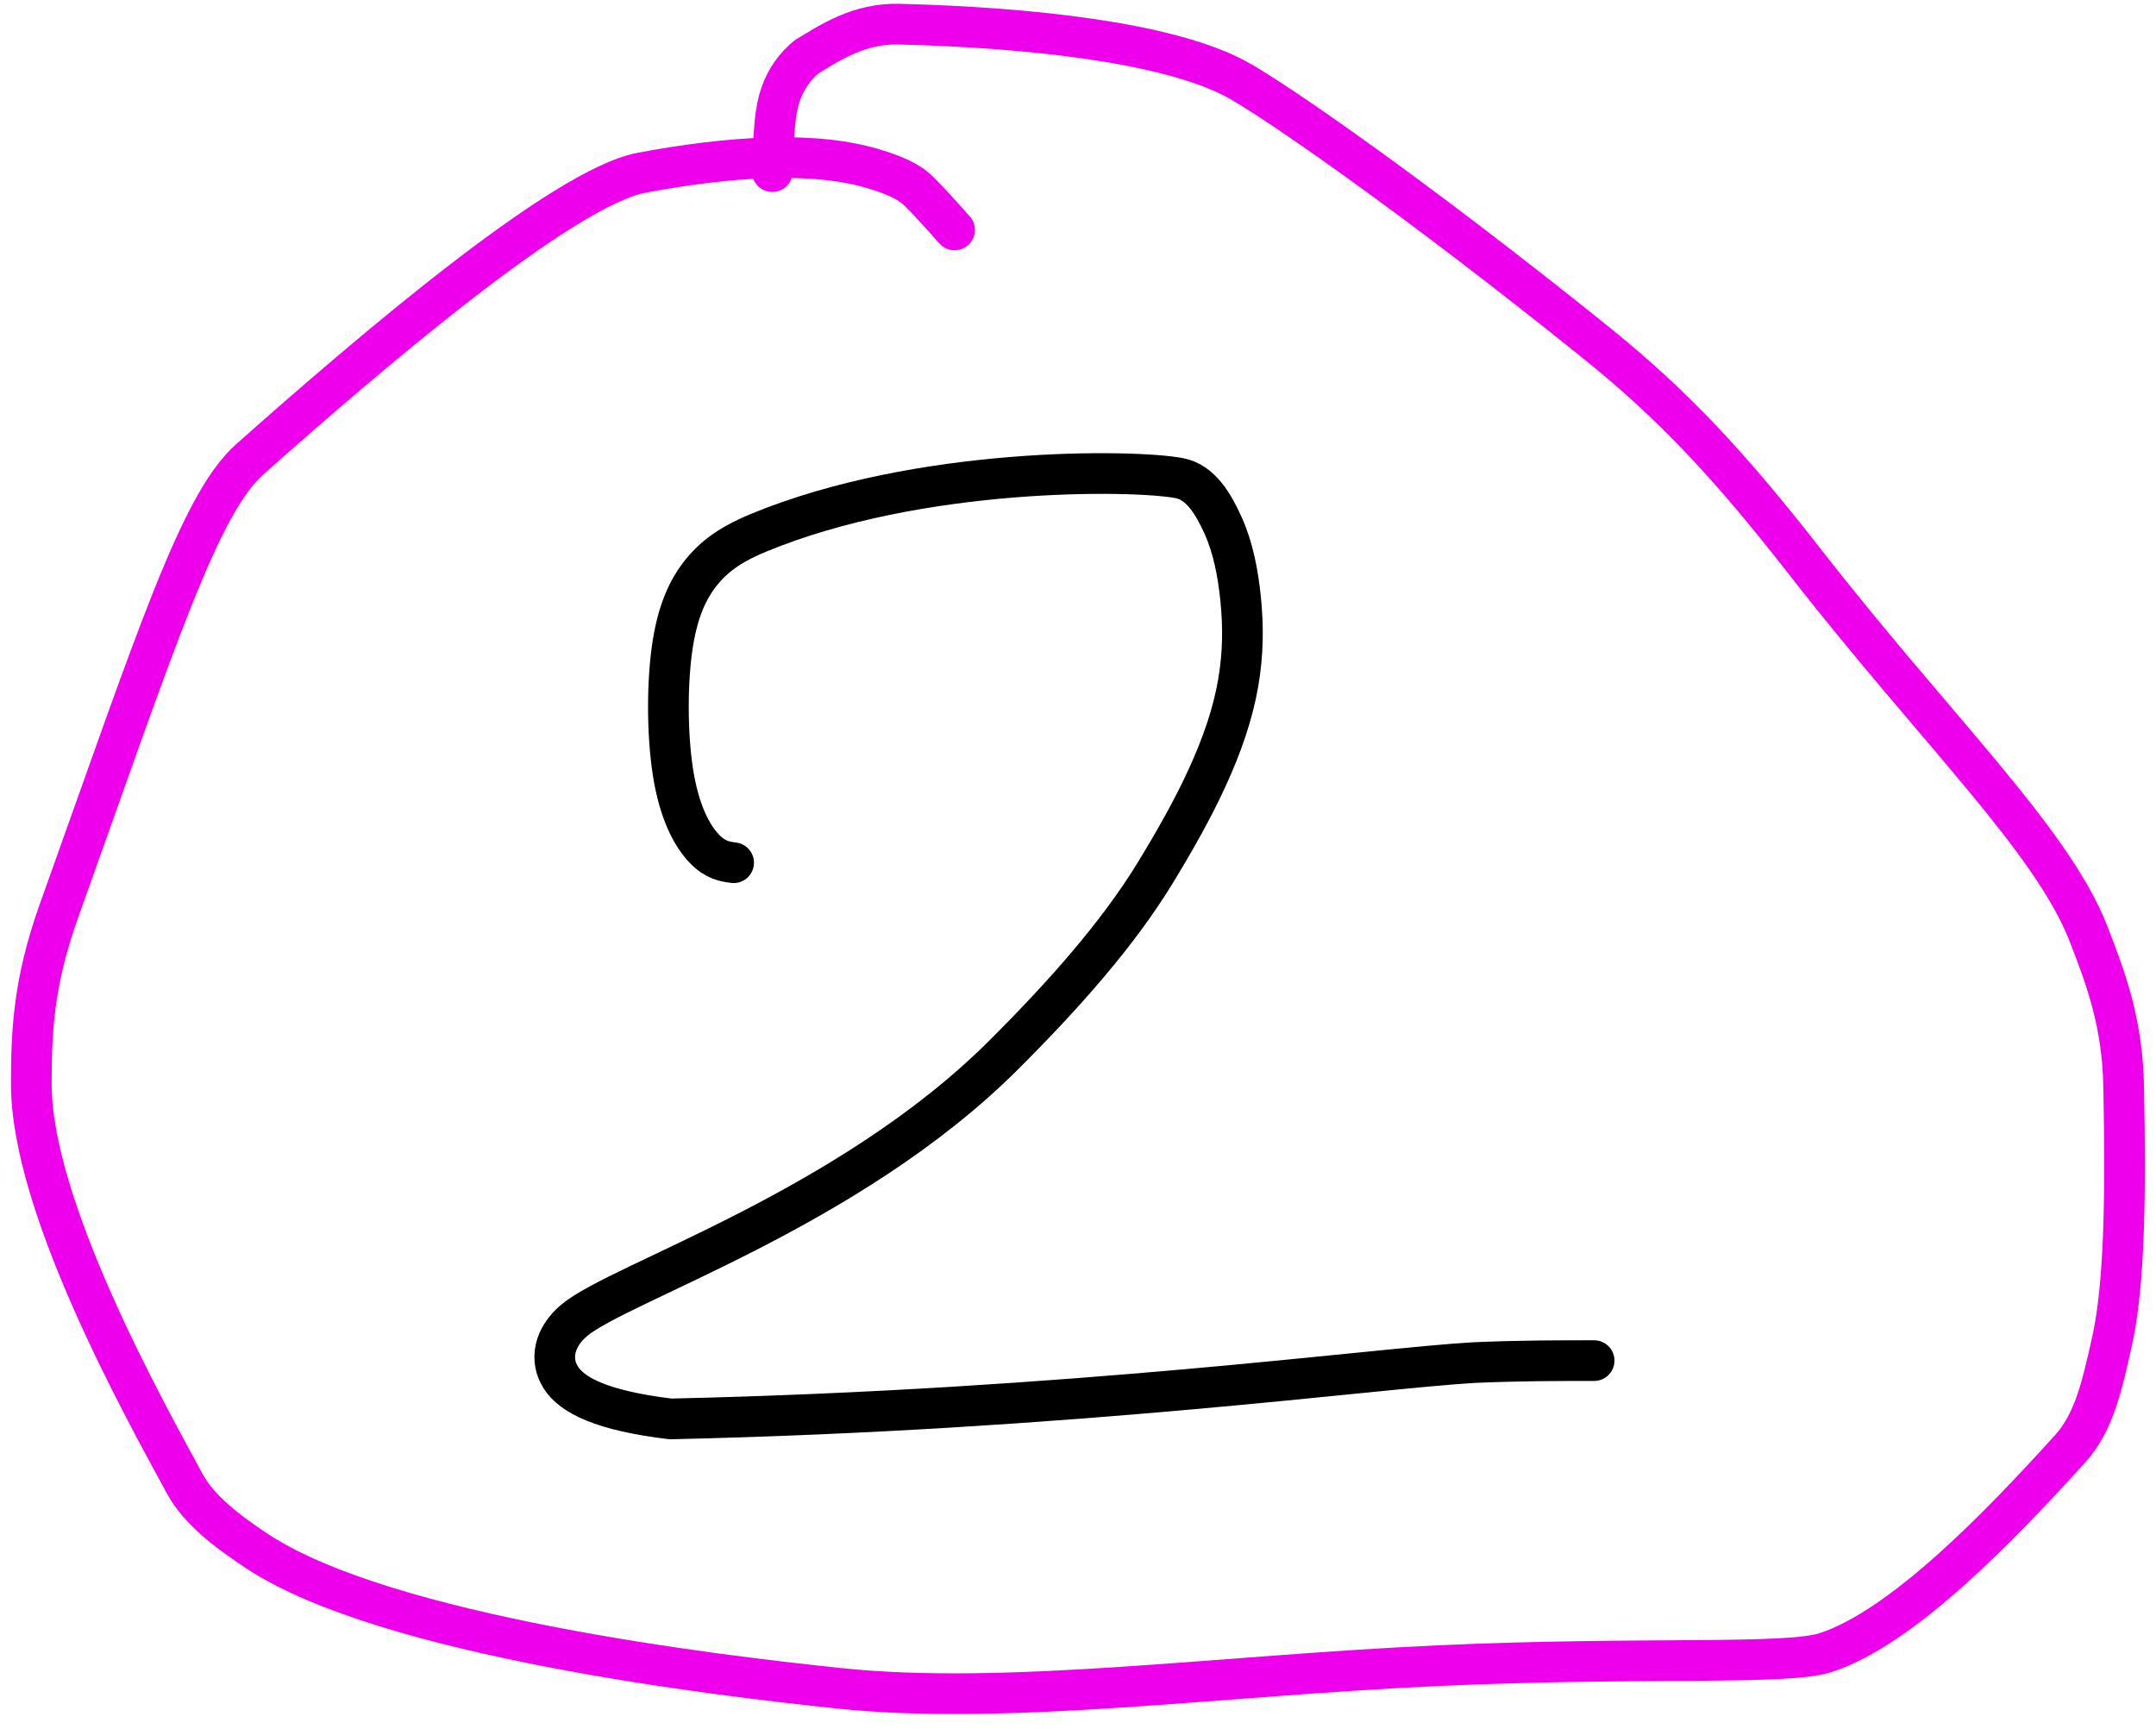 <?xml version="1.0" encoding="UTF-8"?> <svg xmlns="http://www.w3.org/2000/svg" width="106" height="85" viewBox="0 0 106 85" fill="none"><path d="M36.069 42.419C35.627 42.359 35.186 42.298 34.647 41.748C34.109 41.197 33.486 40.158 33.148 38.332C32.81 36.507 32.775 33.927 33.025 32.018C33.276 30.108 33.812 28.948 34.529 28.082C35.247 27.215 36.129 26.678 37.289 26.198C45.216 22.921 55.724 23.084 57.971 23.507C59.031 23.707 59.655 24.776 60.137 25.843C60.619 26.91 60.87 28.173 60.999 29.482C61.128 30.791 61.128 32.109 60.877 33.573C60.349 36.655 58.7 39.797 56.817 42.885C54.975 45.907 52.344 48.879 49.338 51.879C41.702 59.498 30.446 63.051 28.229 64.92C27.241 65.752 27.014 66.849 27.572 67.728C28.128 68.607 29.599 69.362 32.969 69.766C52.855 69.319 67.523 67.28 72.469 66.996C74.741 66.899 76.532 66.899 78.376 66.899" stroke="black" stroke-width="2" stroke-linecap="round" stroke-linejoin="round"></path><path d="M46.933 11.306C46.799 11.178 46.269 10.515 45.205 9.433C44.664 8.882 43.875 8.596 43.144 8.36C40.116 7.38 35.835 7.694 31.562 8.489C27.672 9.212 18.096 17.417 12.278 22.585C9.794 24.791 7.674 31.45 2.898 44.788C1.601 48.413 1.546 50.878 1.539 53.269C1.522 59.288 7.031 69.174 9.086 72.958C9.772 74.219 11.124 75.266 12.636 76.266C19.001 80.473 35.308 82.388 41.273 83.013C49.5 83.875 59.944 82.386 70.707 81.898C80.803 81.44 87.851 81.89 89.782 81.249C93.539 80.003 98.261 75.119 101.779 71.233C102.975 69.912 103.352 68.1 103.829 65.995C104.489 63.084 104.507 58.38 104.41 53.404C104.35 50.295 103.542 48.117 102.674 45.895C100.868 41.271 95.184 35.887 88.757 27.644C85.016 22.847 82.248 19.896 78.5 16.875C69.545 9.658 62.429 4.738 60.654 3.823C57.315 2.101 50.728 1.351 44.213 1.187C42.233 1.137 40.83 2.083 39.661 2.791C39.111 3.236 38.65 3.856 38.379 4.637C38.108 5.418 38.041 6.343 37.972 8.439" stroke="#EF00ED" stroke-width="2" stroke-linecap="round" stroke-linejoin="round"></path></svg> 